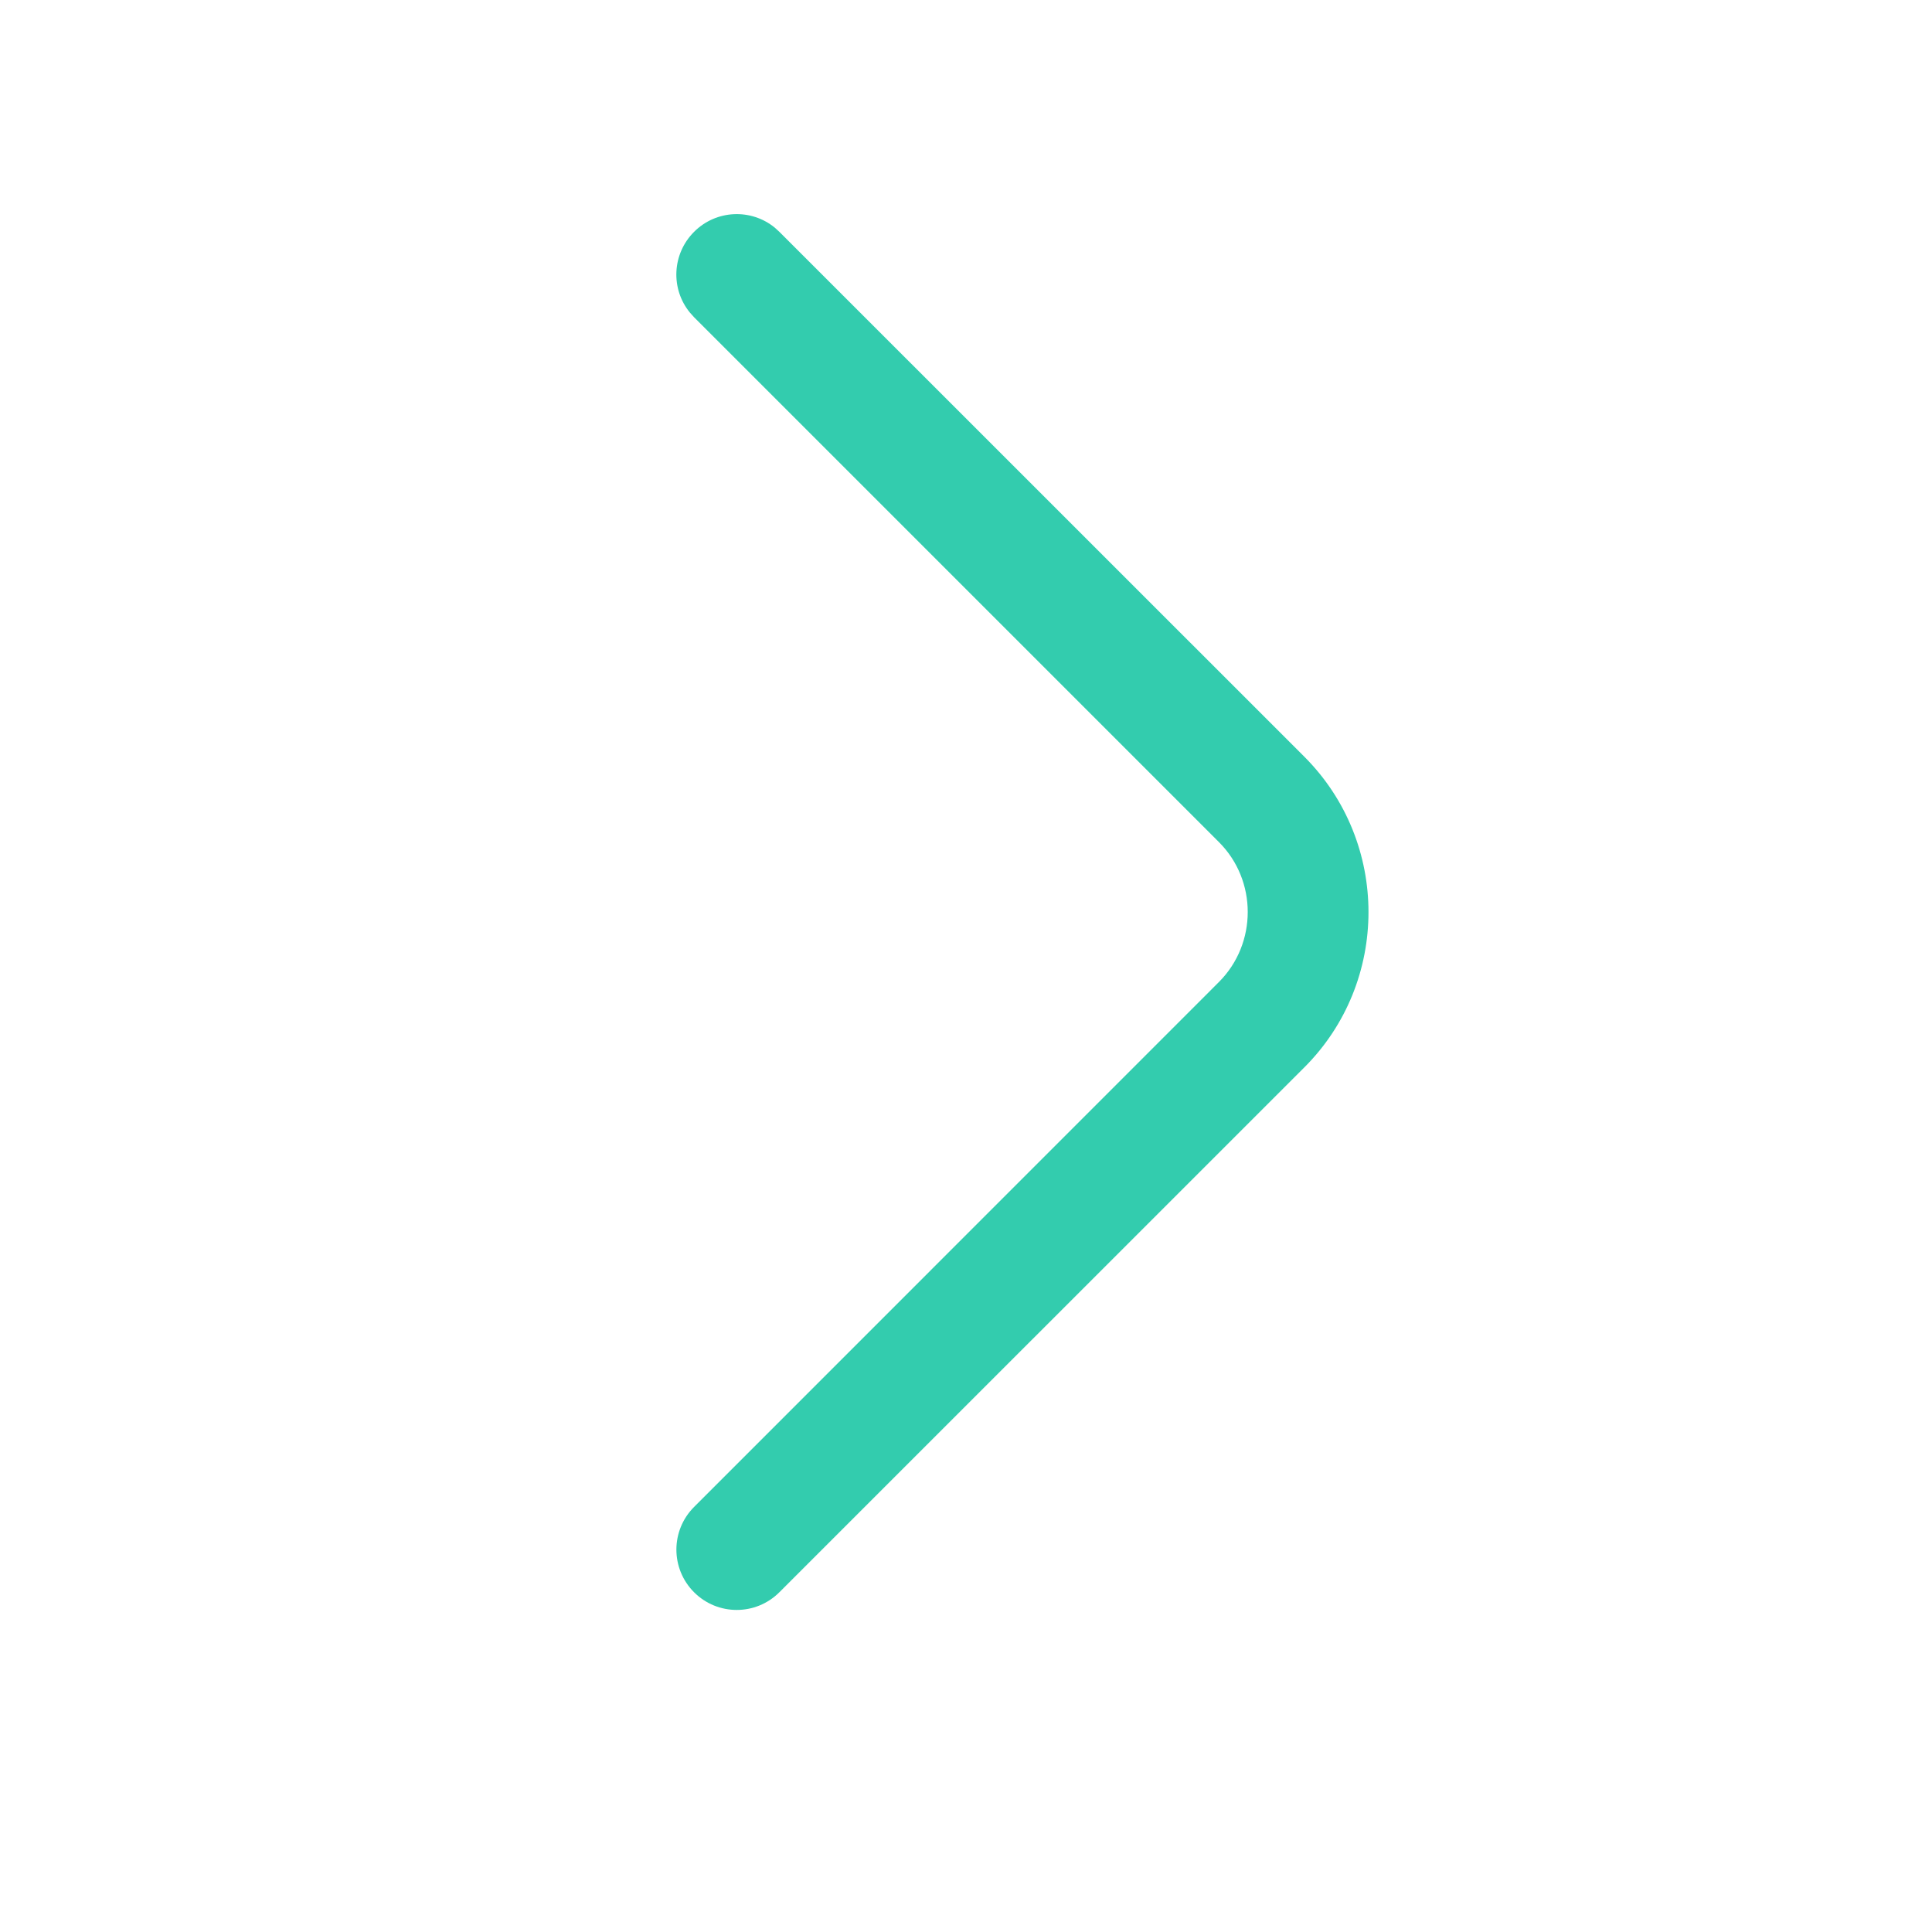 <svg width="20" height="20" viewBox="0 0 20 20" fill="none" xmlns="http://www.w3.org/2000/svg">
<path d="M8.068 16.483C7.824 16.727 7.429 16.727 7.185 16.483C6.941 16.239 6.941 15.844 7.185 15.6L12.618 10.166C13.016 9.768 13.016 9.114 12.618 8.717L7.185 3.284L7.142 3.236C6.941 2.991 6.956 2.629 7.185 2.4C7.413 2.171 7.776 2.156 8.021 2.357L8.068 2.4L13.502 7.833C14.388 8.719 14.388 10.165 13.502 11.05L8.068 16.483Z" fill="#33CCAE"/>
</svg>
